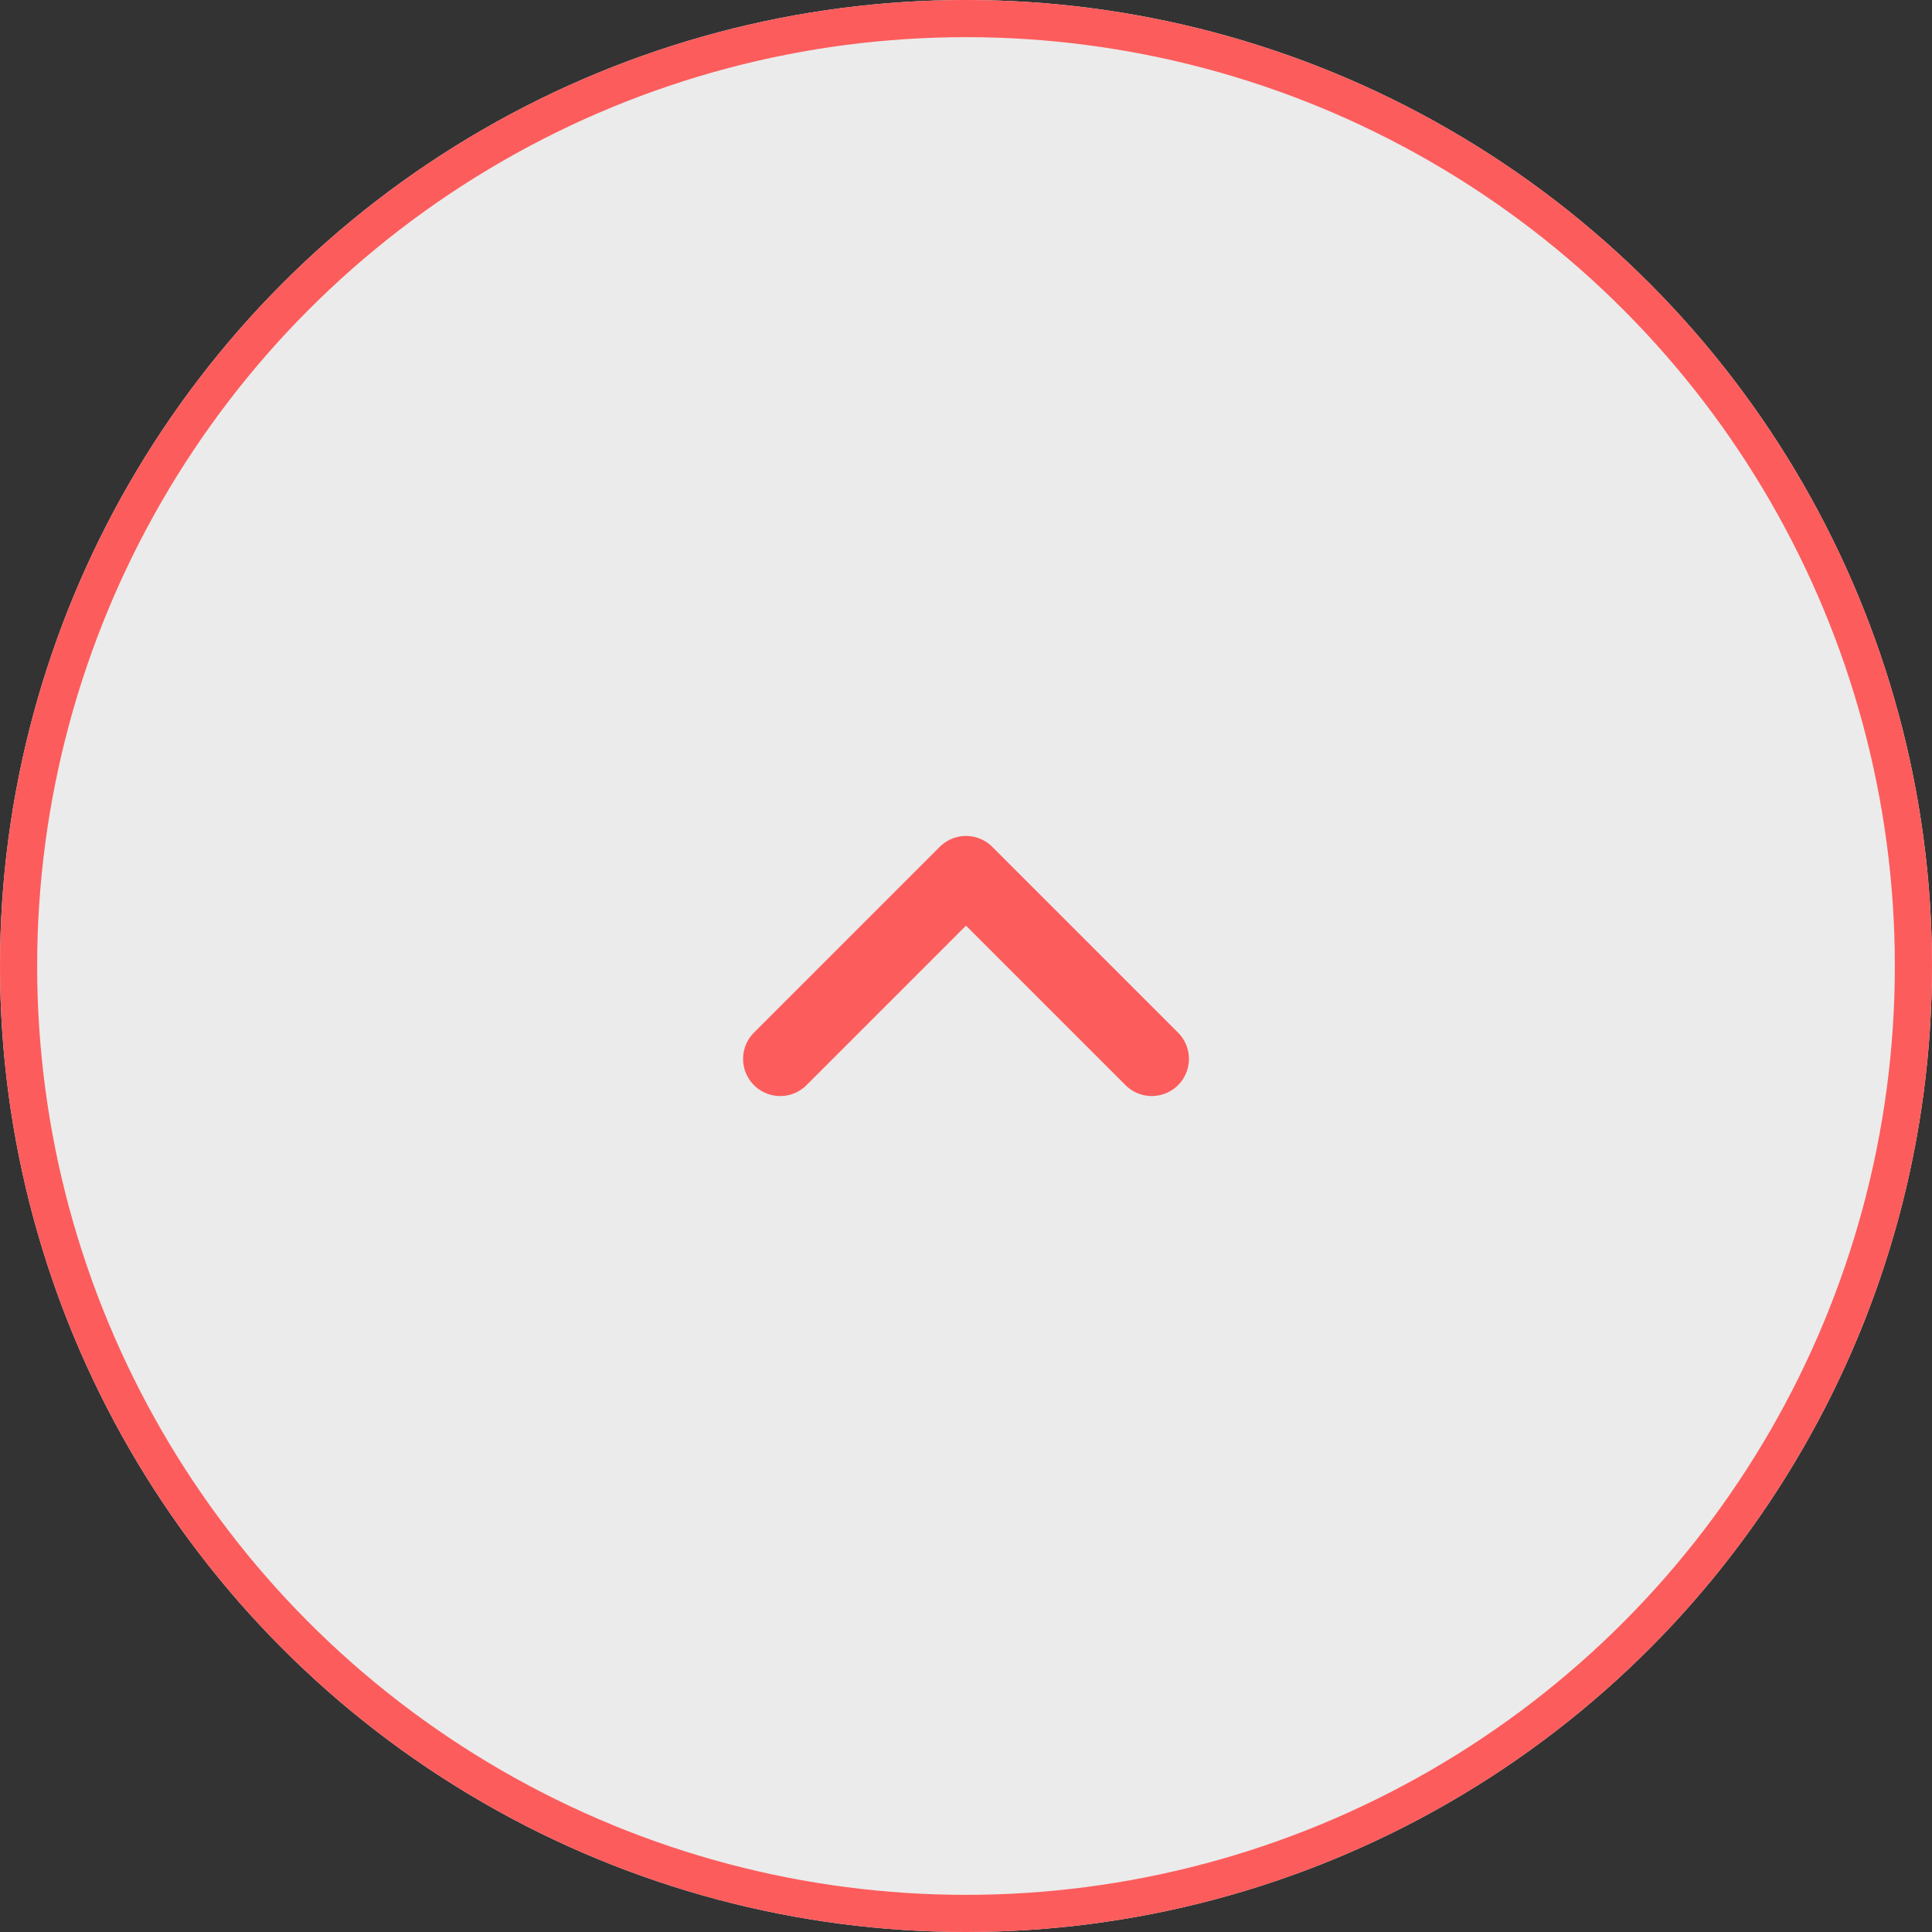 <svg width="52" height="52" viewBox="0 0 52 52" fill="none" xmlns="http://www.w3.org/2000/svg">
<rect x="0" y="0" width="52" height="52" fill="#333333" stroke="none"/>
<g id="topBtn">
<circle id="Ellipse 7" cx="26" cy="26" r="26" fill="white" fill-opacity="0.9"/>
<circle id="Ellipse 8" cx="26" cy="26" r="25.5" stroke="#FD5C5C"/>
<path id="Vector 27" d="M21 28.5L26 23.5L31 28.5" stroke="#FD5C5C" stroke-width="2" stroke-linecap="round" stroke-linejoin="round"/>
</g>
</svg>

